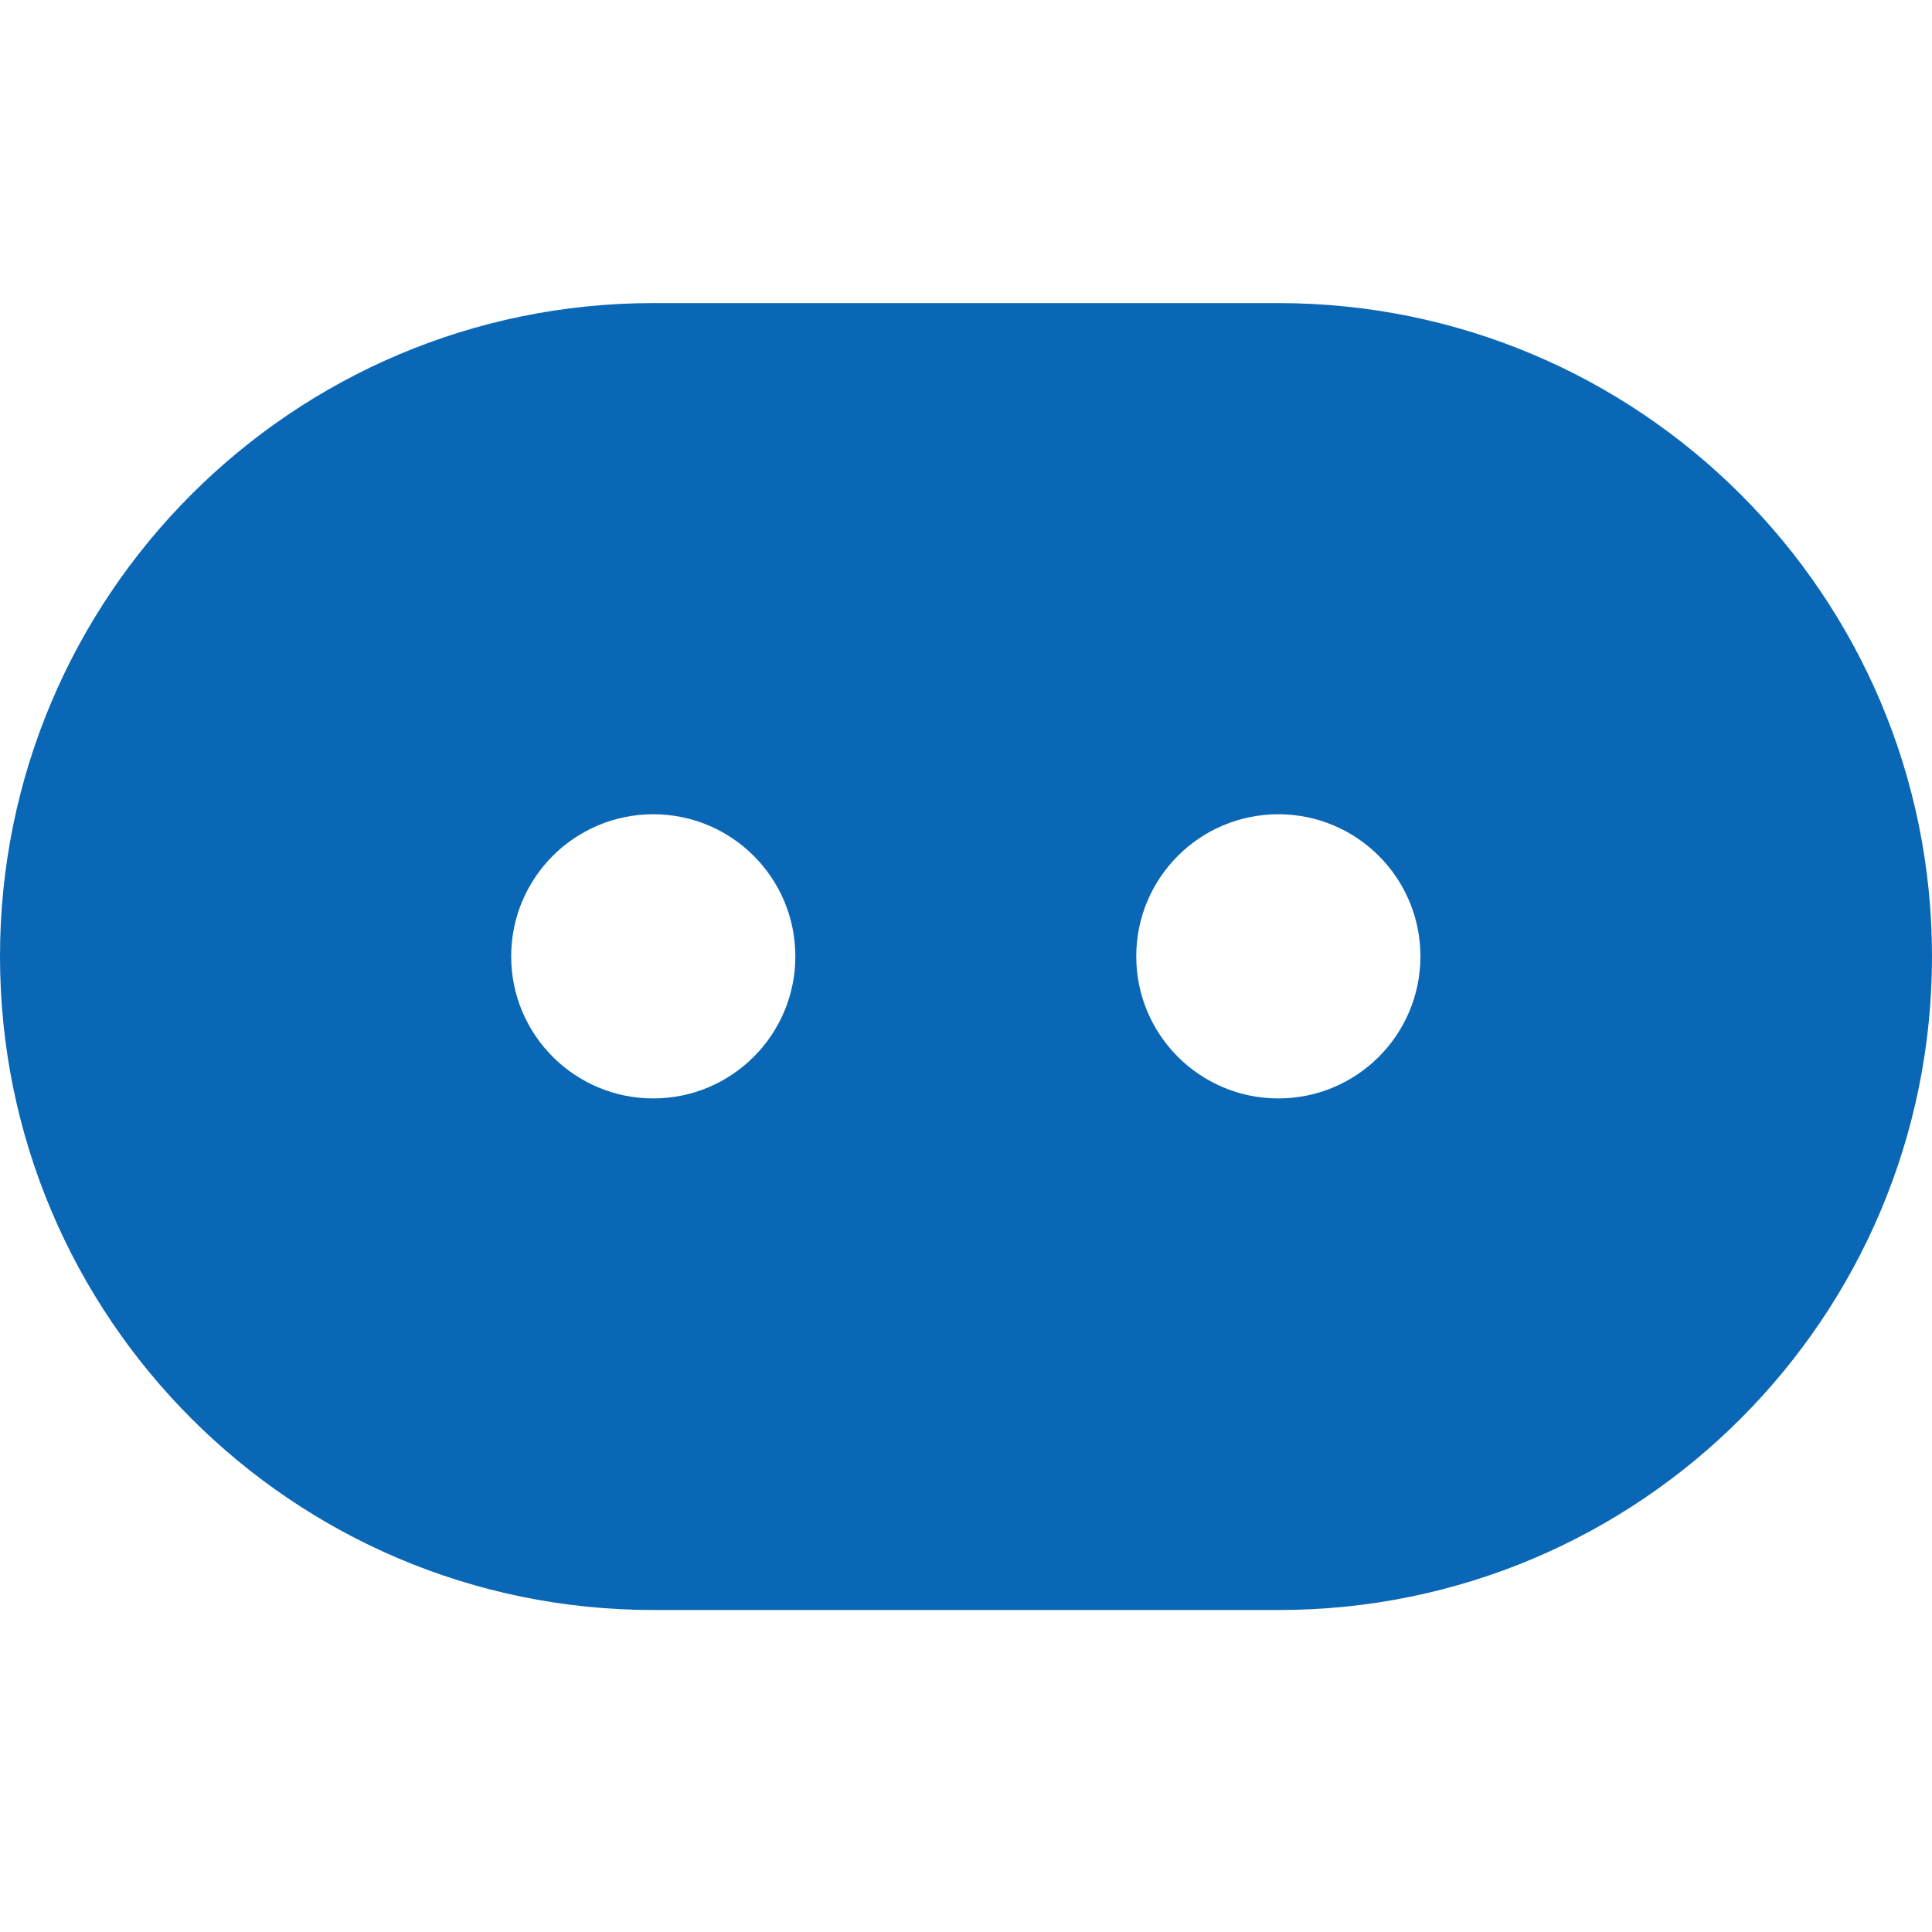 <?xml version="1.0" encoding="UTF-8"?><svg id="Layer_1" xmlns="http://www.w3.org/2000/svg" viewBox="0 0 48 48"><g id="Group_3467"><path id="Devices-icon" d="M0,23.76C0,14.8,7.27,7.53,16.23,7.53h15.53c8.97,0,16.24,7.26,16.24,16.23,0,8.97-7.26,16.24-16.23,16.24h-15.54C7.27,40,0,32.73,0,23.76ZM16.23,27.29c1.95,0,3.53-1.58,3.53-3.53s-1.58-3.53-3.53-3.53-3.53,1.58-3.53,3.53h0c0,1.95,1.58,3.53,3.53,3.53ZM35.29,23.76c0,1.95-1.58,3.53-3.53,3.53s-3.53-1.58-3.53-3.53,1.58-3.53,3.53-3.53h0c1.95,0,3.53,1.58,3.53,3.53Z" style="fill:#0967b6; fill-rule:evenodd;"/></g><rect width="48" height="48" style="fill:none;"/></svg>